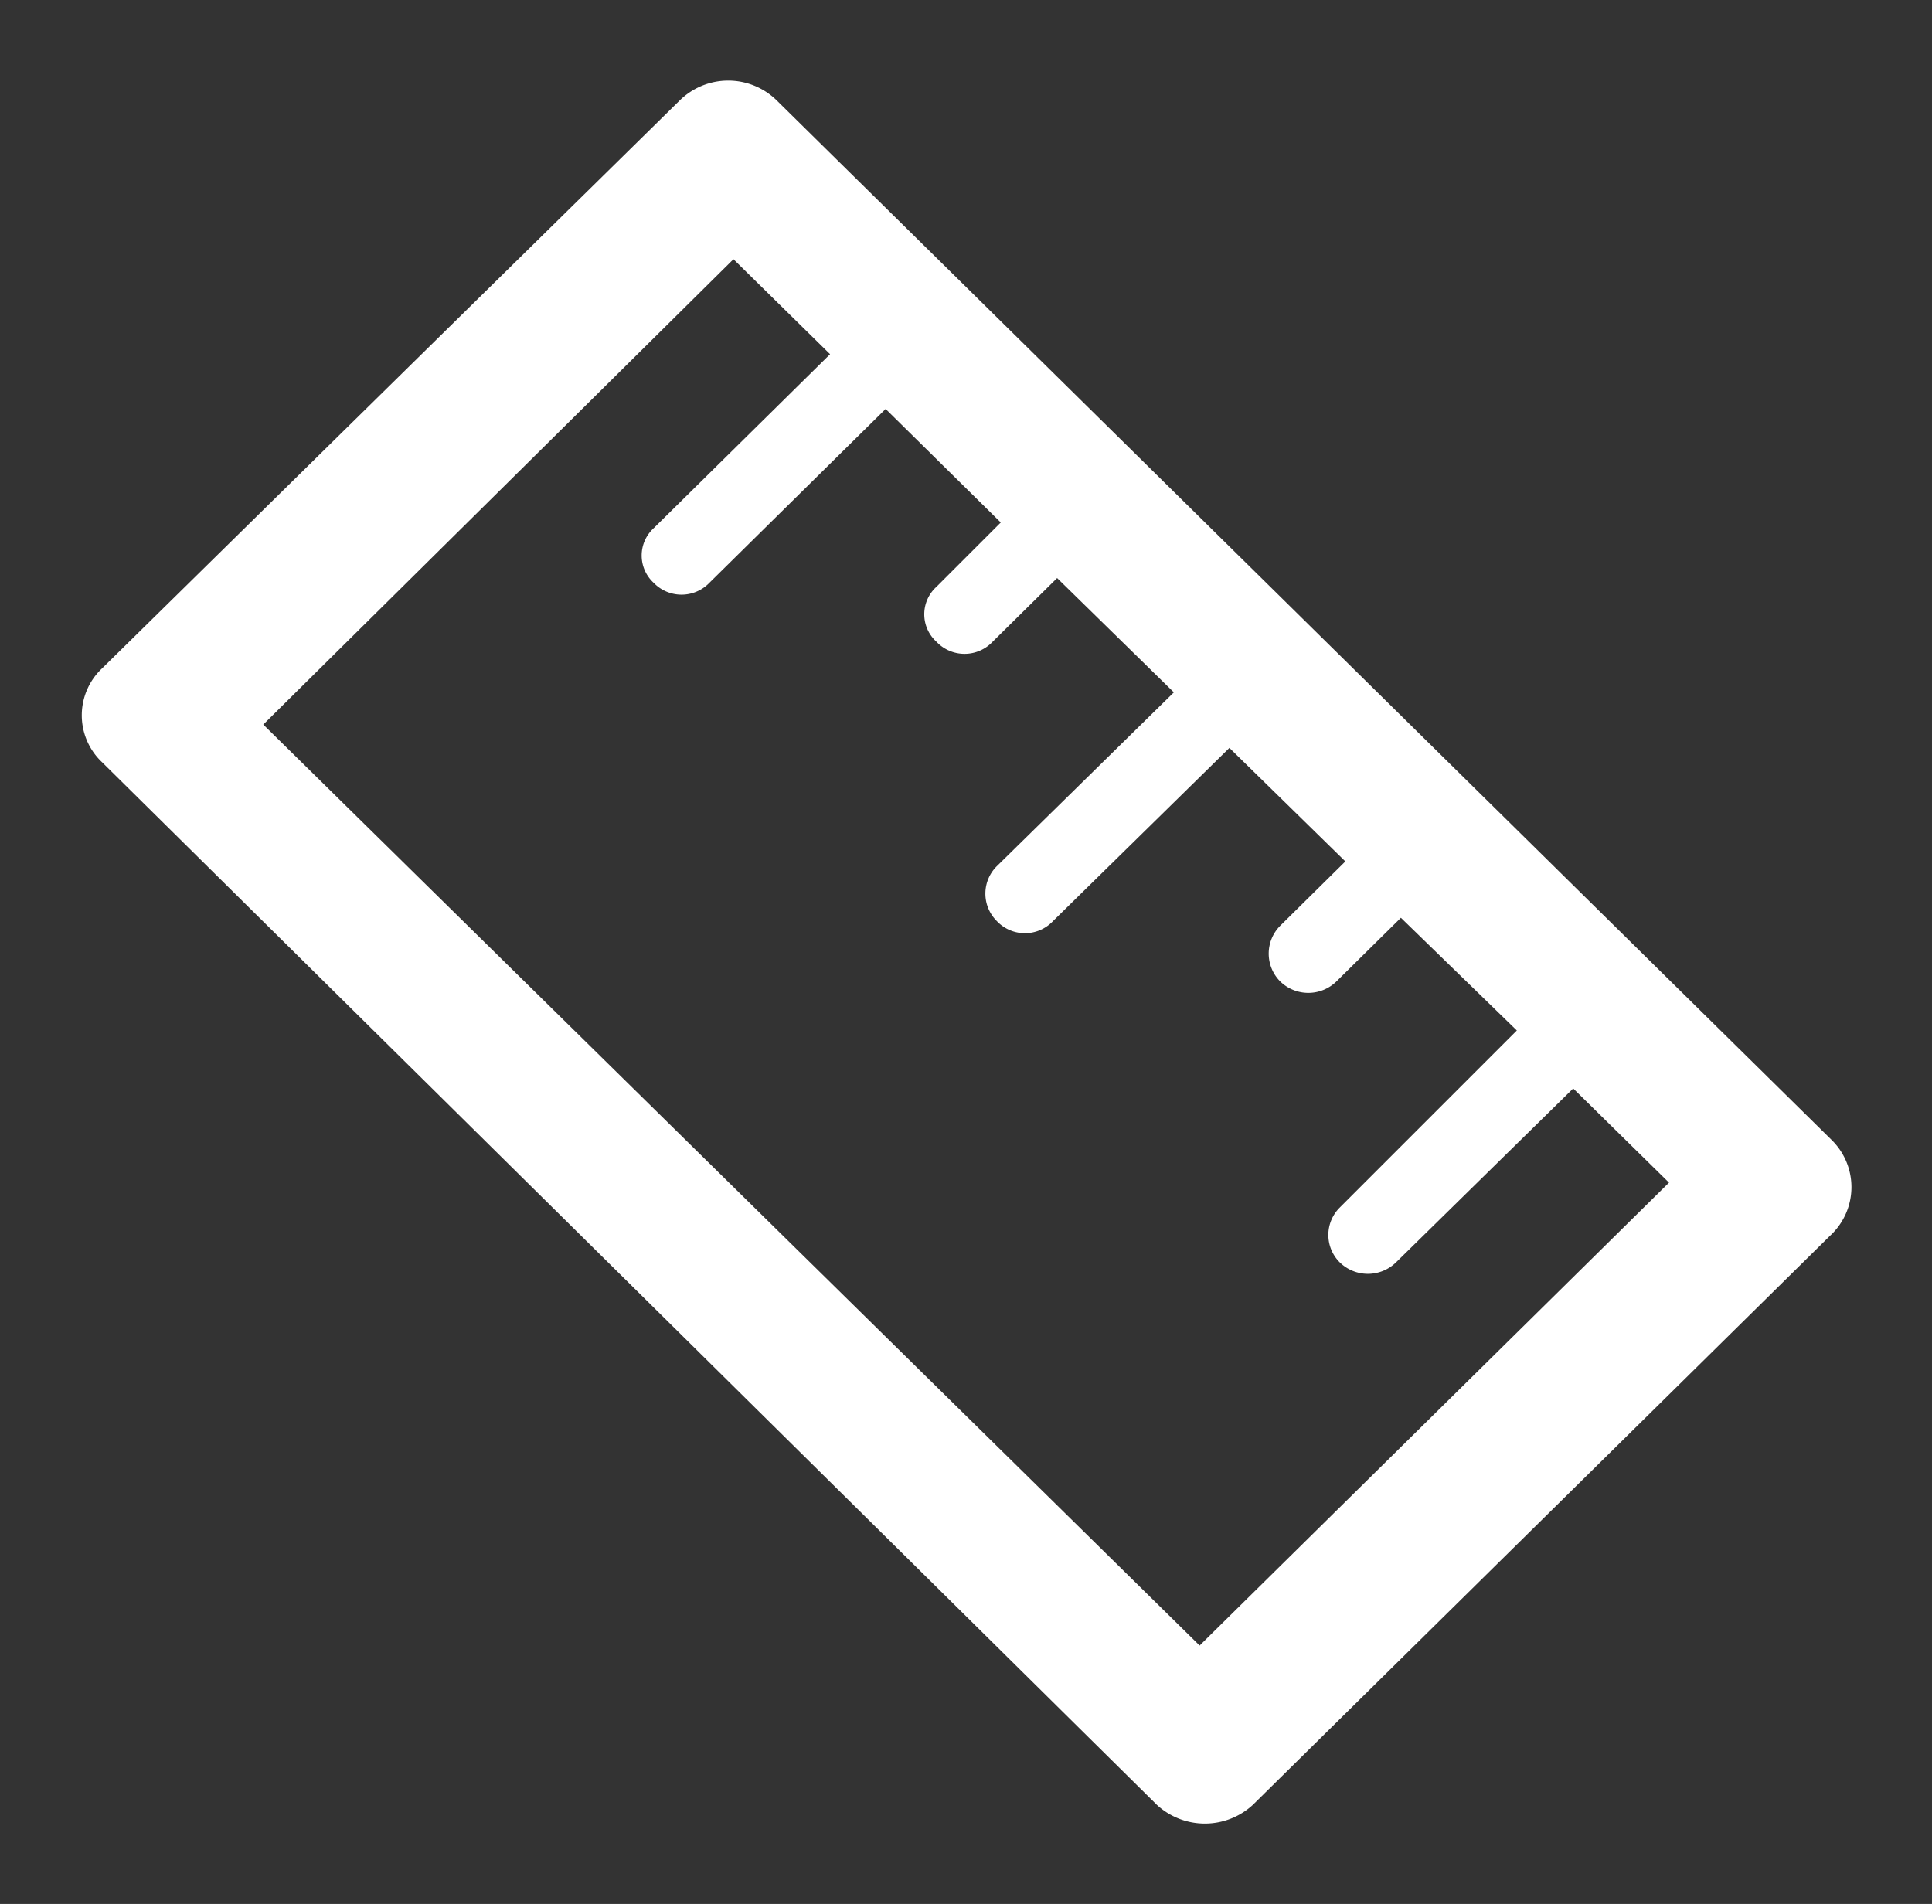 <?xml version="1.0" standalone="no"?><!DOCTYPE svg PUBLIC "-//W3C//DTD SVG 1.1//EN" "http://www.w3.org/Graphics/SVG/1.1/DTD/svg11.dtd"><svg t="1638864971275" class="icon" viewBox="0 0 1039 1024" version="1.1" xmlns="http://www.w3.org/2000/svg" p-id="4865" xmlns:xlink="http://www.w3.org/1999/xlink" width="202.93" height="200"><rect x="0" y="0" width="1039" height="1024" fill="#333333" stroke="none"/><defs><style type="text/css"></style></defs><path d="M446.403 190.512L351.581 284.036a19.917 19.917 0 0 0 0 29.443 20.783 20.783 0 0 0 29.876 0L476.279 219.954l61.916 61.05-34.638 34.638a19.917 19.917 0 0 0 0 29.443 20.783 20.783 0 0 0 30.309 0l34.638-34.205 62.782 61.483-95.256 93.524a20.783 20.783 0 0 0 0 29.443 20.783 20.783 0 0 0 30.309 0l94.823-93.091 62.349 61.05-35.071 34.638a21.216 21.216 0 0 0 0 29.876 21.649 21.649 0 0 0 30.309 0l34.638-34.205 62.349 60.617-95.256 95.256a20.783 20.783 0 0 0 0 29.443 21.649 21.649 0 0 0 30.309 0l95.256-93.524 51.525 50.659-252.428 248.964L141.585 389.683l252.861-250.263z m538.628 422.589L417.827 54.123a37.236 37.236 0 0 0-52.391 0L54.989 359.374a34.638 34.638 0 0 0 0 50.659l567.205 560.71a38.102 38.102 0 0 0 51.525 0l310.447-306.118a35.504 35.504 0 0 0 0.866-51.525z" p-id="4866" fill="#ffffff"></path></svg>